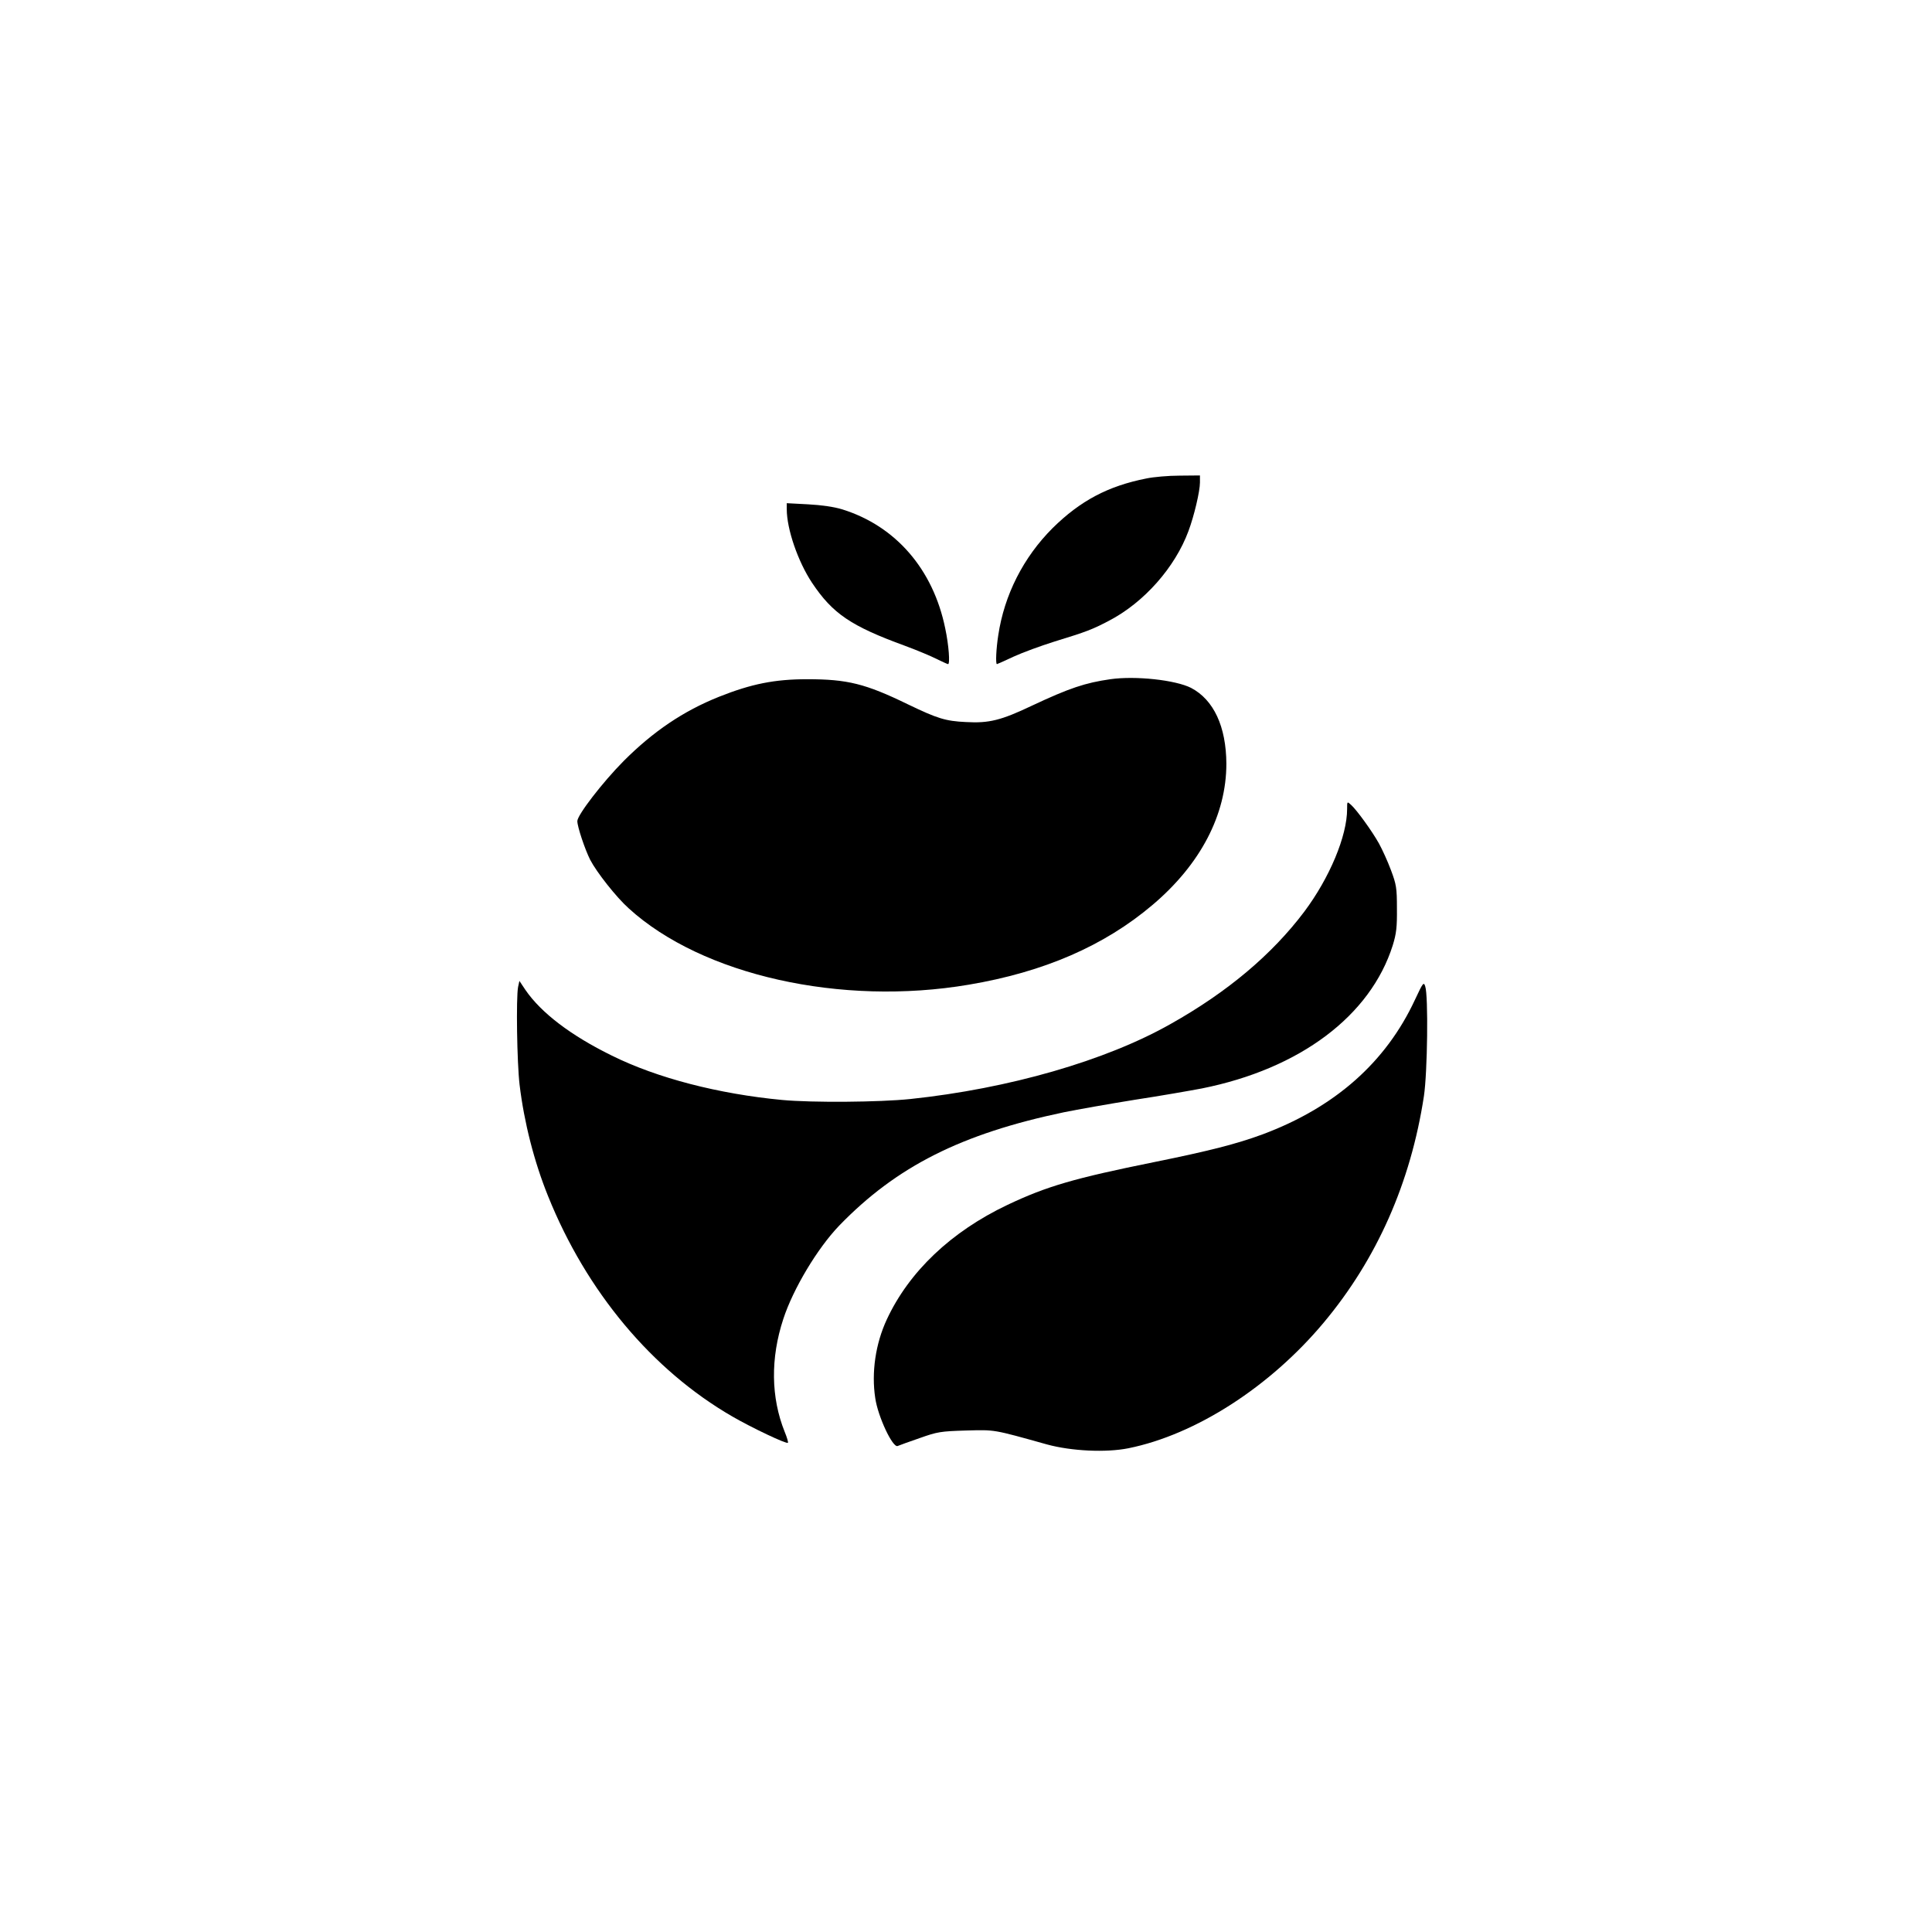 <?xml version="1.0" standalone="no"?>
<!DOCTYPE svg PUBLIC "-//W3C//DTD SVG 20010904//EN"
 "http://www.w3.org/TR/2001/REC-SVG-20010904/DTD/svg10.dtd">
<svg version="1.0" xmlns="http://www.w3.org/2000/svg"
 width="1024pt" height="1024pt" viewBox="0 0 1024 1024"
 preserveAspectRatio="xMidYMid meet">

<g transform="translate(0,1024) scale(0.1,-0.1)"
fill="#000000" stroke="none">
<path d="M6076 7704 c-203 -40 -350 -118 -497 -263 -155 -155 -256 -354 -288
-568 -11 -70 -15 -153 -7 -153 2 0 42 18 89 40 48 22 144 57 214 79 176 54
203 65 291 111 186 97 350 283 421 475 30 80 61 211 61 258 l0 37 -107 -1
c-60 0 -139 -7 -177 -15z"/>
<path d="M4170 7541 c0 -105 59 -277 134 -390 109 -163 205 -229 493 -334 65
-24 141 -56 170 -71 29 -14 55 -26 58 -26 11 0 4 100 -15 189 -64 314 -263
543 -545 631 -45 14 -110 23 -182 27 l-113 6 0 -32z"/>
<path d="M5885 6640 c-133 -19 -217 -47 -415 -140 -164 -78 -228 -94 -350 -87
-109 5 -152 19 -306 93 -228 111 -323 134 -536 134 -173 0 -296 -25 -467 -93
-190 -76 -349 -184 -505 -340 -113 -114 -246 -287 -246 -319 0 -30 40 -149 68
-205 35 -67 138 -198 205 -258 389 -354 1125 -519 1802 -404 398 67 718 206
974 423 254 215 391 478 391 748 -1 197 -67 339 -187 402 -83 42 -295 65 -428
46z"/>
<path d="M7140 5952 c0 -143 -93 -365 -227 -544 -171 -227 -407 -426 -708
-595 -344 -195 -858 -343 -1380 -398 -162 -17 -520 -20 -680 -5 -337 32 -662
116 -902 235 -218 107 -375 227 -458 348 l-32 48 -7 -32 c-11 -57 -6 -401 8
-519 24 -199 77 -407 151 -590 203 -505 551 -922 977 -1168 102 -59 287 -147
294 -139 3 2 -5 29 -17 58 -73 182 -76 390 -7 599 52 159 180 373 296 494 304
314 648 487 1192 601 69 14 238 44 375 66 138 21 297 49 355 60 520 104 894
385 1012 759 19 62 23 96 22 195 0 109 -3 127 -32 204 -17 46 -46 109 -63 140
-36 65 -118 178 -148 205 -21 19 -21 19 -21 -22z"/>
<path d="M7500 4942 c-154 -332 -425 -572 -810 -715 -132 -49 -284 -88 -571
-146 -425 -86 -570 -128 -779 -227 -299 -142 -522 -354 -640 -608 -59 -127
-82 -279 -61 -416 14 -98 93 -266 119 -254 9 4 62 23 117 42 93 33 110 36 245
40 156 4 140 7 430 -74 129 -35 311 -44 431 -20 356 72 750 325 1035 666 282
337 461 742 531 1200 19 126 24 532 7 582 -8 25 -12 20 -54 -70z"/>
</g>
</svg>

